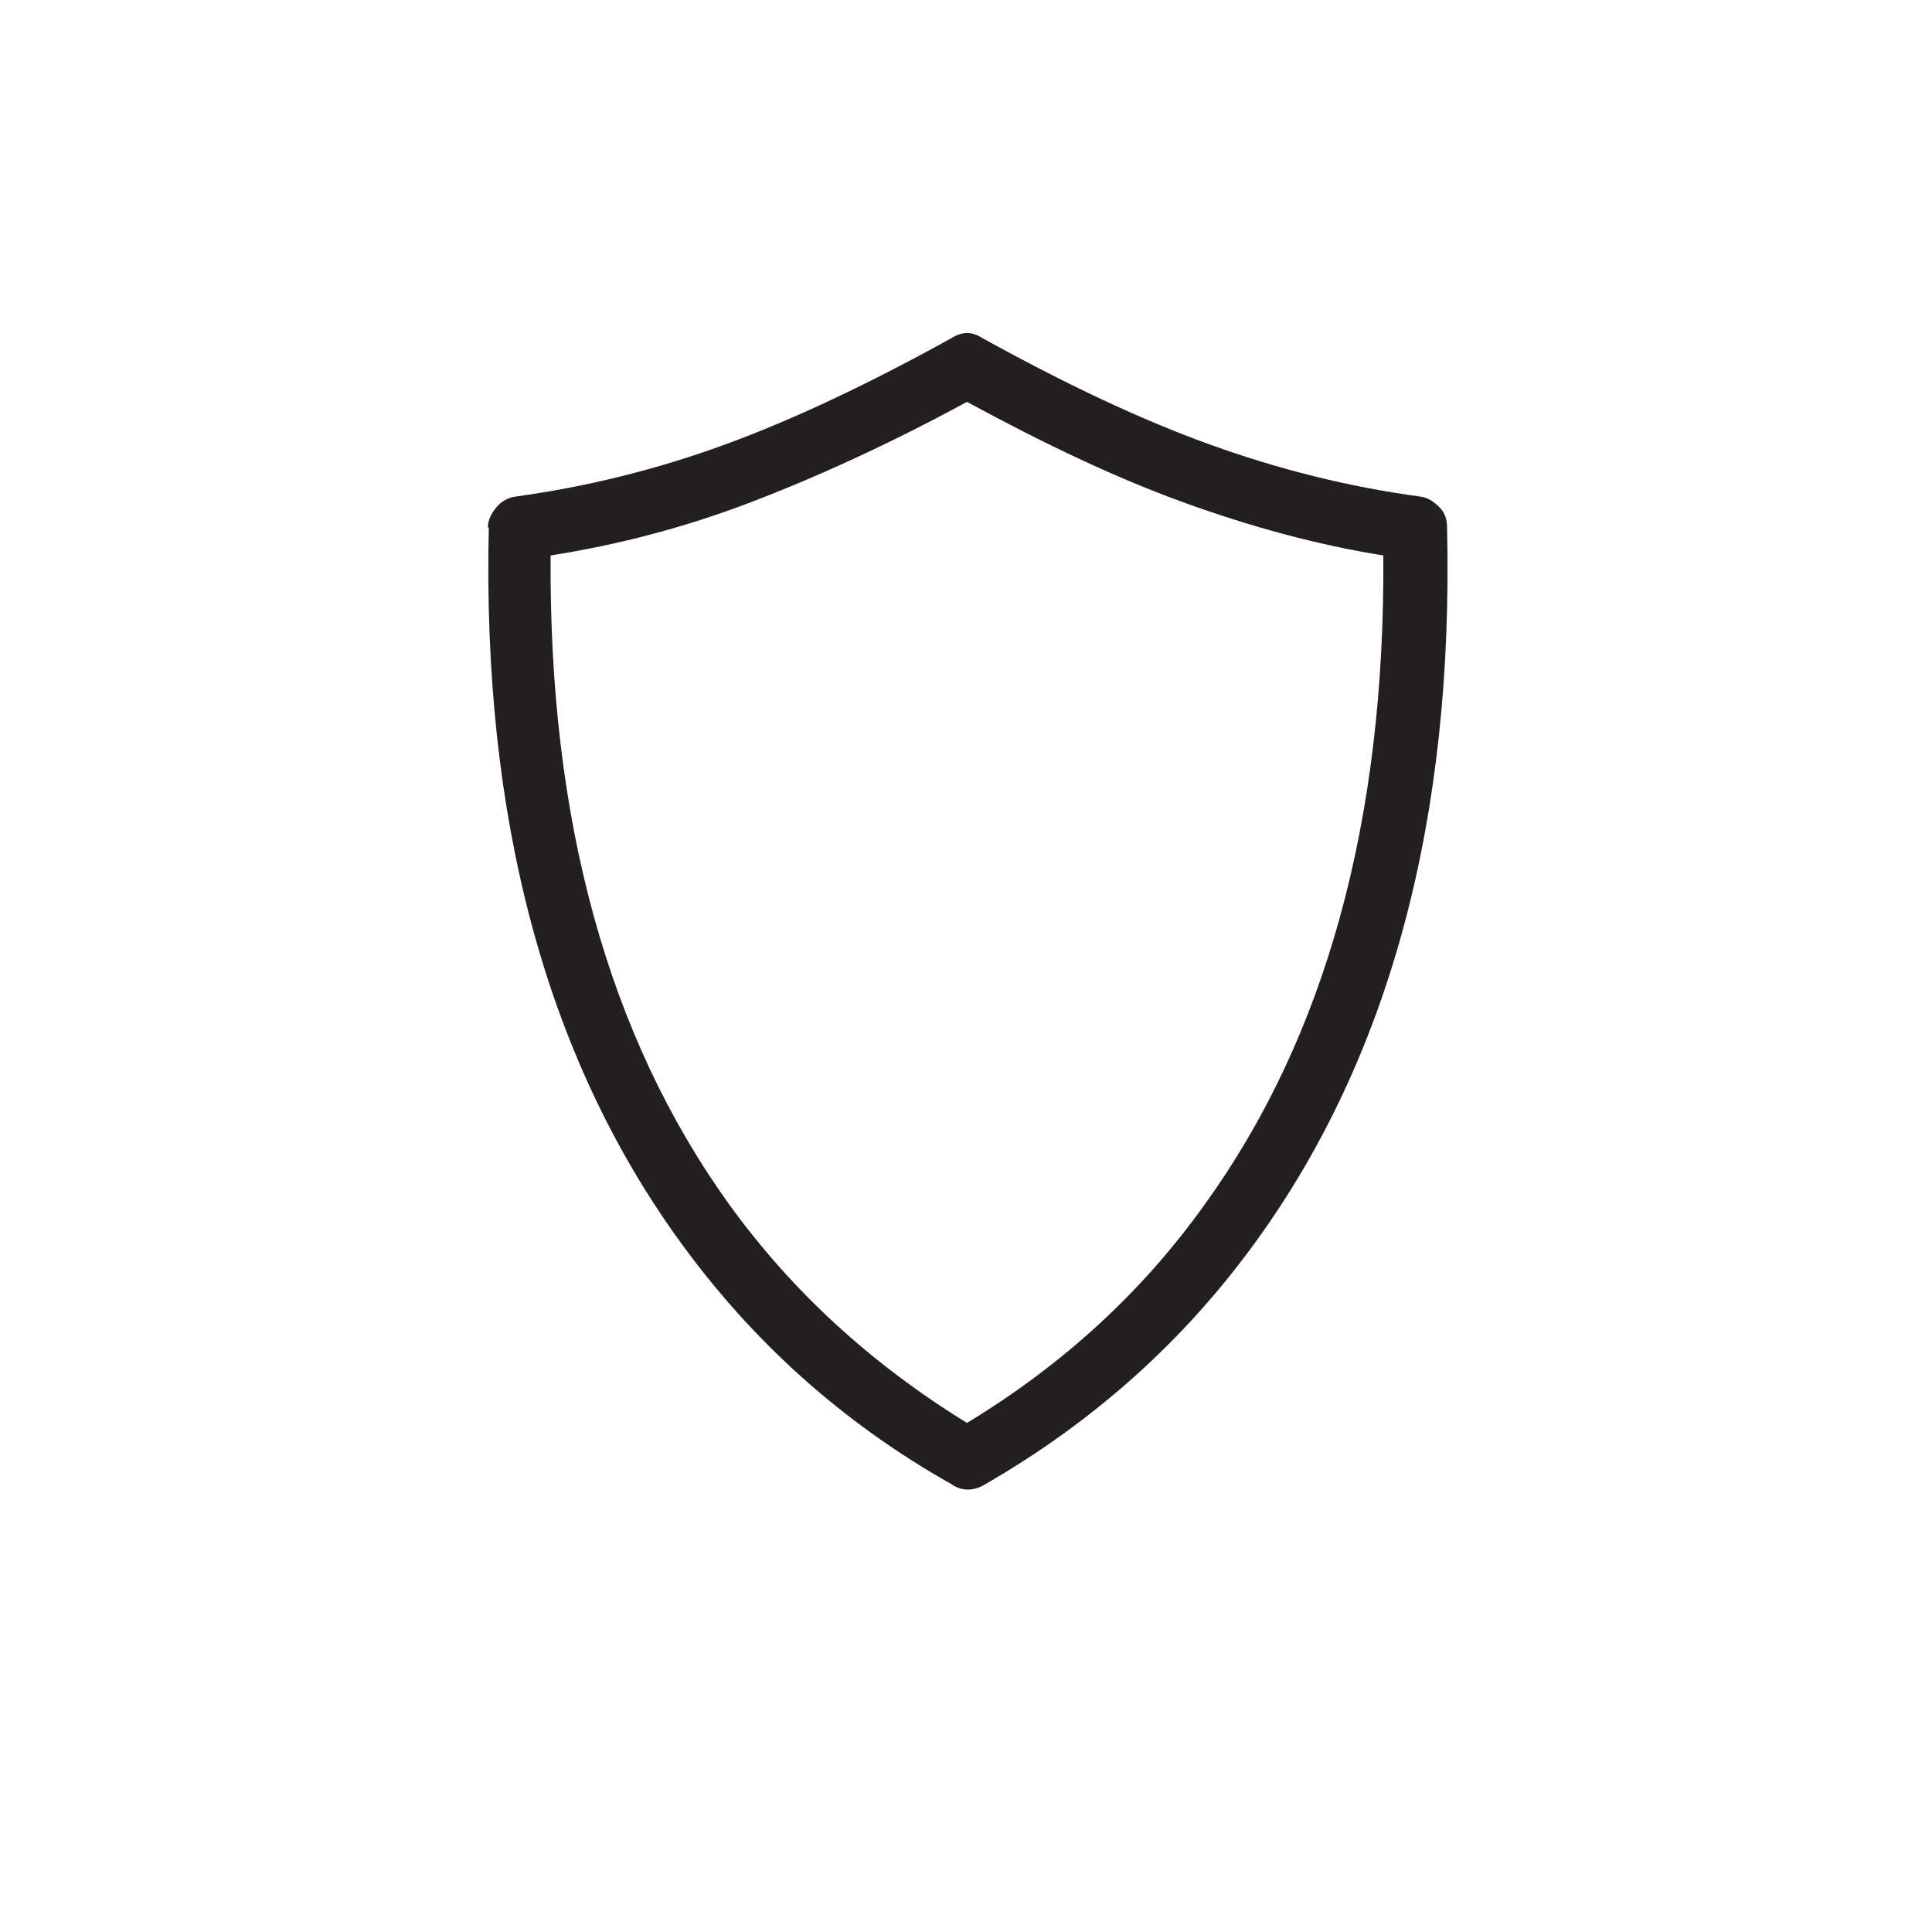 <?xml version="1.0" encoding="UTF-8"?> <svg xmlns="http://www.w3.org/2000/svg" id="Layer_1" data-name="Layer 1" viewBox="0 0 20 20"><defs><style> .cls-1 { fill: #231f20; } </style></defs><path class="cls-1" d="m5.05,5.46c0-.08.04-.15.09-.21s.12-.1.2-.11c.73-.1,1.46-.28,2.17-.54s1.49-.63,2.34-1.1c.11-.07.21-.07.32,0,.85.47,1.63.84,2.35,1.1s1.44.44,2.18.54c.08.01.14.05.2.11s.08.13.08.21c.07,3.01-.59,5.47-1.97,7.38-.75,1.04-1.69,1.88-2.82,2.53-.05.03-.11.05-.17.05s-.12-.02-.16-.05c-1.14-.64-2.08-1.49-2.83-2.53-1.38-1.91-2.04-4.37-1.97-7.38Zm.65.29c-.02,2.73.59,4.97,1.85,6.72.65.9,1.47,1.65,2.46,2.26.99-.6,1.81-1.35,2.46-2.26,1.25-1.73,1.87-3.97,1.85-6.72-.69-.11-1.38-.3-2.07-.55s-1.43-.6-2.24-1.04c-.81.44-1.56.78-2.24,1.04s-1.37.44-2.07.55Z"></path></svg> 